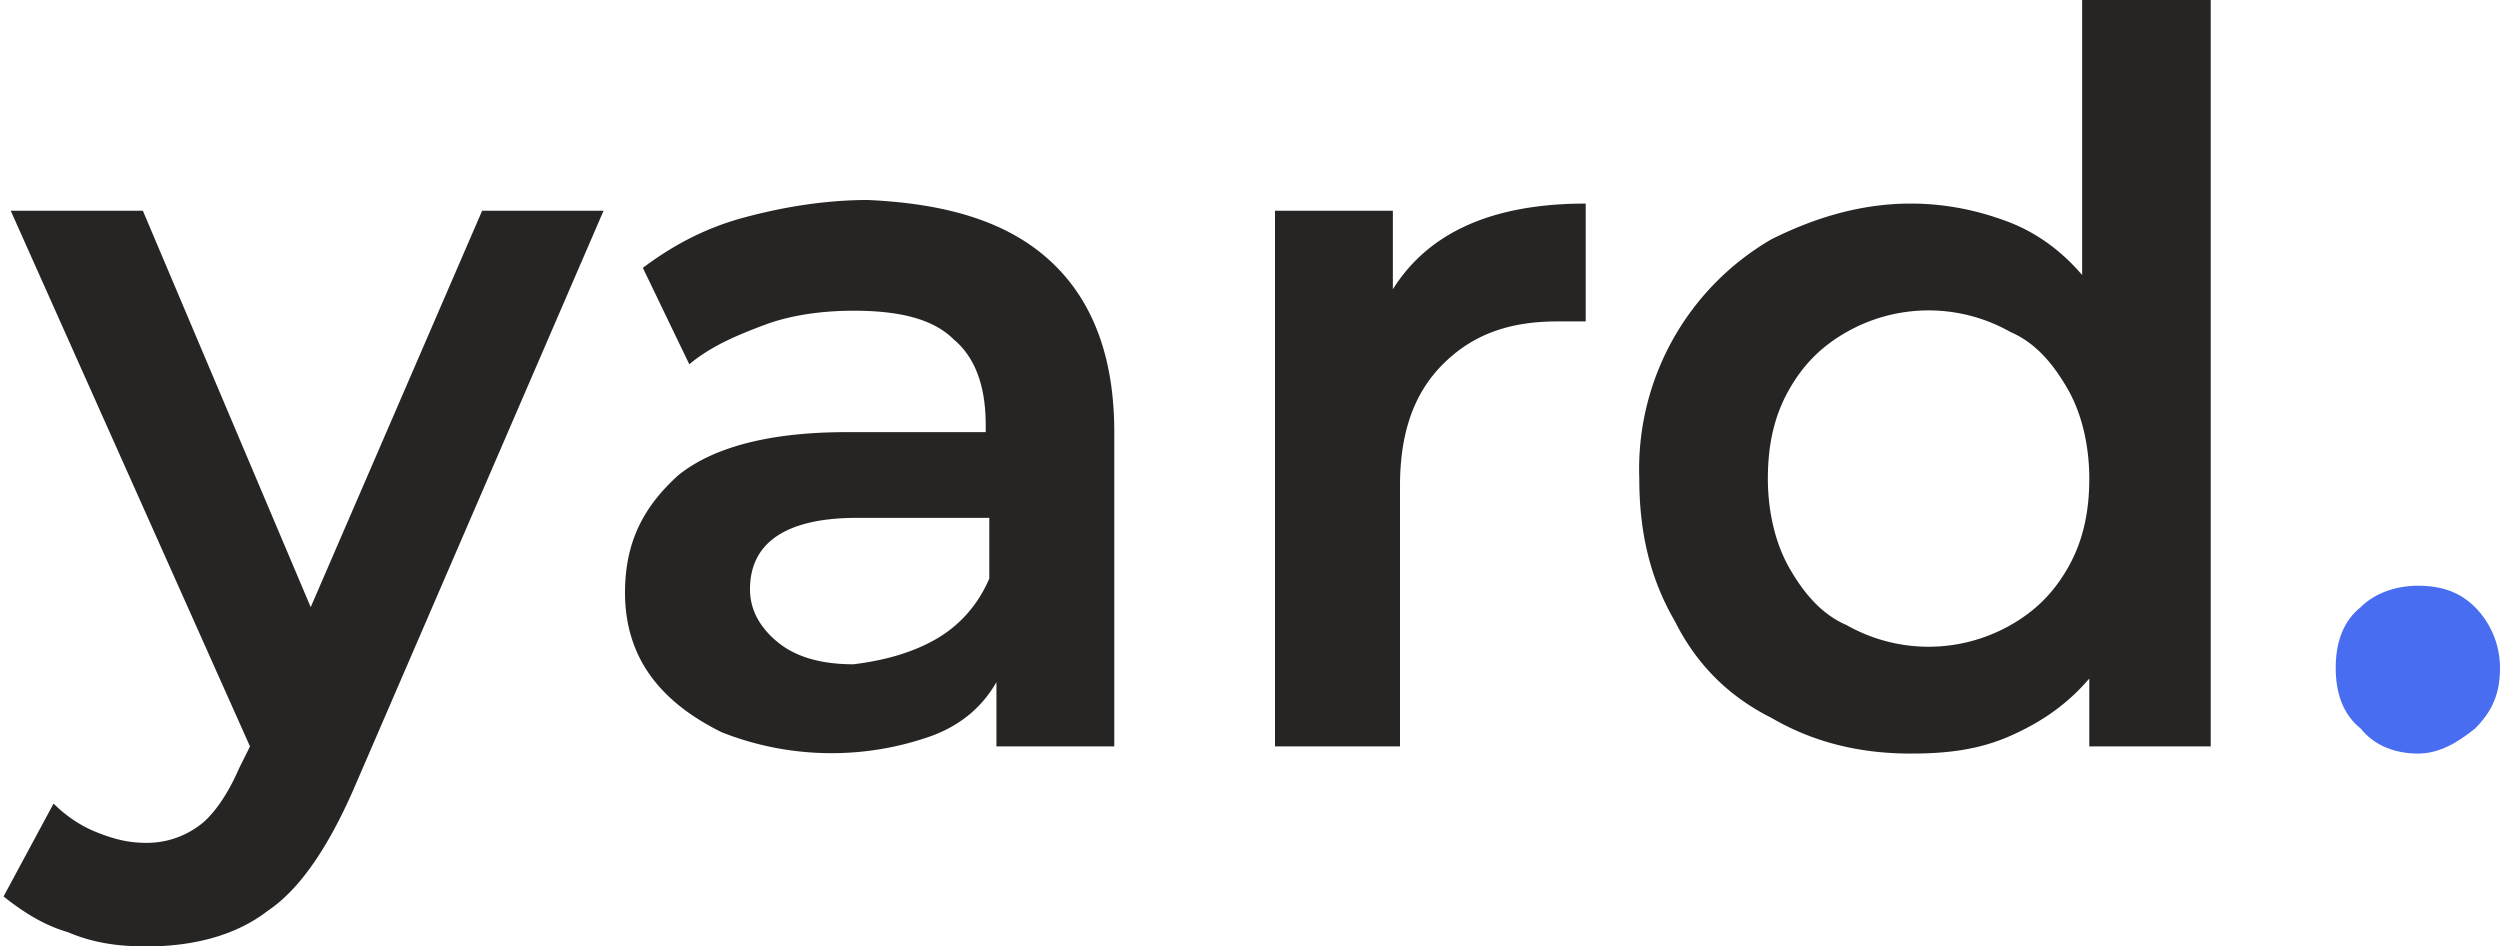 <svg width="70" height="26.5" xmlns="http://www.w3.org/2000/svg">
    <path d="M16.9 5.9l-7 16.2c-.7 1.6-1.5 2.8-2.4 3.4-.9.7-2.1 1-3.4 1-.8 0-1.5-.1-2.2-.4-.7-.2-1.3-.6-1.8-1l1.4-2.6c.3.3.7.6 1.2.8.5.2.9.3 1.4.3.6 0 1.1-.2 1.5-.5.4-.3.8-.9 1.1-1.6l.3-.6-6.7-15H4L8.7 17l4.8-11.1h3.4zm12.5 1.4c1.2 1.1 1.8 2.7 1.8 4.8v8.8h-3.3v-1.8c-.4.7-1 1.2-1.8 1.5a8.36 8.36 0 0 1-5.9-.1c-.8-.4-1.5-.9-2-1.6-.5-.7-.7-1.5-.7-2.3 0-1.4.5-2.4 1.5-3.3 1-.8 2.6-1.2 4.7-1.2h3.9v-.2c0-1.1-.3-1.9-.9-2.4-.6-.6-1.6-.8-2.8-.8-.8 0-1.7.1-2.5.4-.8.3-1.5.6-2.1 1.1L18 7.5c.8-.6 1.7-1.1 2.8-1.4 1.1-.3 2.3-.5 3.5-.5 2.2.1 3.9.6 5.1 1.7zm-3.2 10.6c.7-.4 1.2-1 1.5-1.7v-1.7H24c-2 0-3 .7-3 2 0 .6.3 1.1.8 1.5.5.4 1.2.6 2.1.6.8-.1 1.6-.3 2.3-.7zM44.4 5.7V9h-.8c-1.4 0-2.4.4-3.2 1.2-.8.8-1.2 1.9-1.2 3.4v7.3h-3.5v-15H39v2.2c1-1.6 2.8-2.4 5.4-2.4zM61.9 0v20.9h-3.4V19c-.6.7-1.3 1.2-2.2 1.6-.9.4-1.8.5-2.8.5-1.4 0-2.7-.3-3.9-1-1.2-.6-2.1-1.5-2.7-2.7-.7-1.2-1-2.5-1-4a7.44 7.44 0 0 1 3.7-6.7c1.2-.6 2.5-1 3.9-1 1 0 1.9.2 2.7.5.8.3 1.5.8 2.1 1.5V0h3.6zm-5.6 17.5c.7-.4 1.2-.9 1.6-1.6.4-.7.6-1.5.6-2.5 0-.9-.2-1.8-.6-2.5-.4-.7-.9-1.3-1.6-1.6a4.65 4.65 0 0 0-4.6 0c-.7.4-1.2.9-1.6 1.6-.4.7-.6 1.5-.6 2.5 0 .9.2 1.8.6 2.5.4.7.9 1.3 1.6 1.6a4.65 4.65 0 0 0 4.6 0z" fill="#272424"/>
    <path d="M66.1 20.4c-.5-.4-.7-1-.7-1.7s.2-1.3.7-1.7c.4-.4 1-.6 1.6-.6.7 0 1.2.2 1.6.6.4.4.7 1 .7 1.7s-.2 1.2-.7 1.7c-.5.4-1 .7-1.6.7s-1.2-.2-1.6-.7z" fill="#496df1"/>
</svg>
